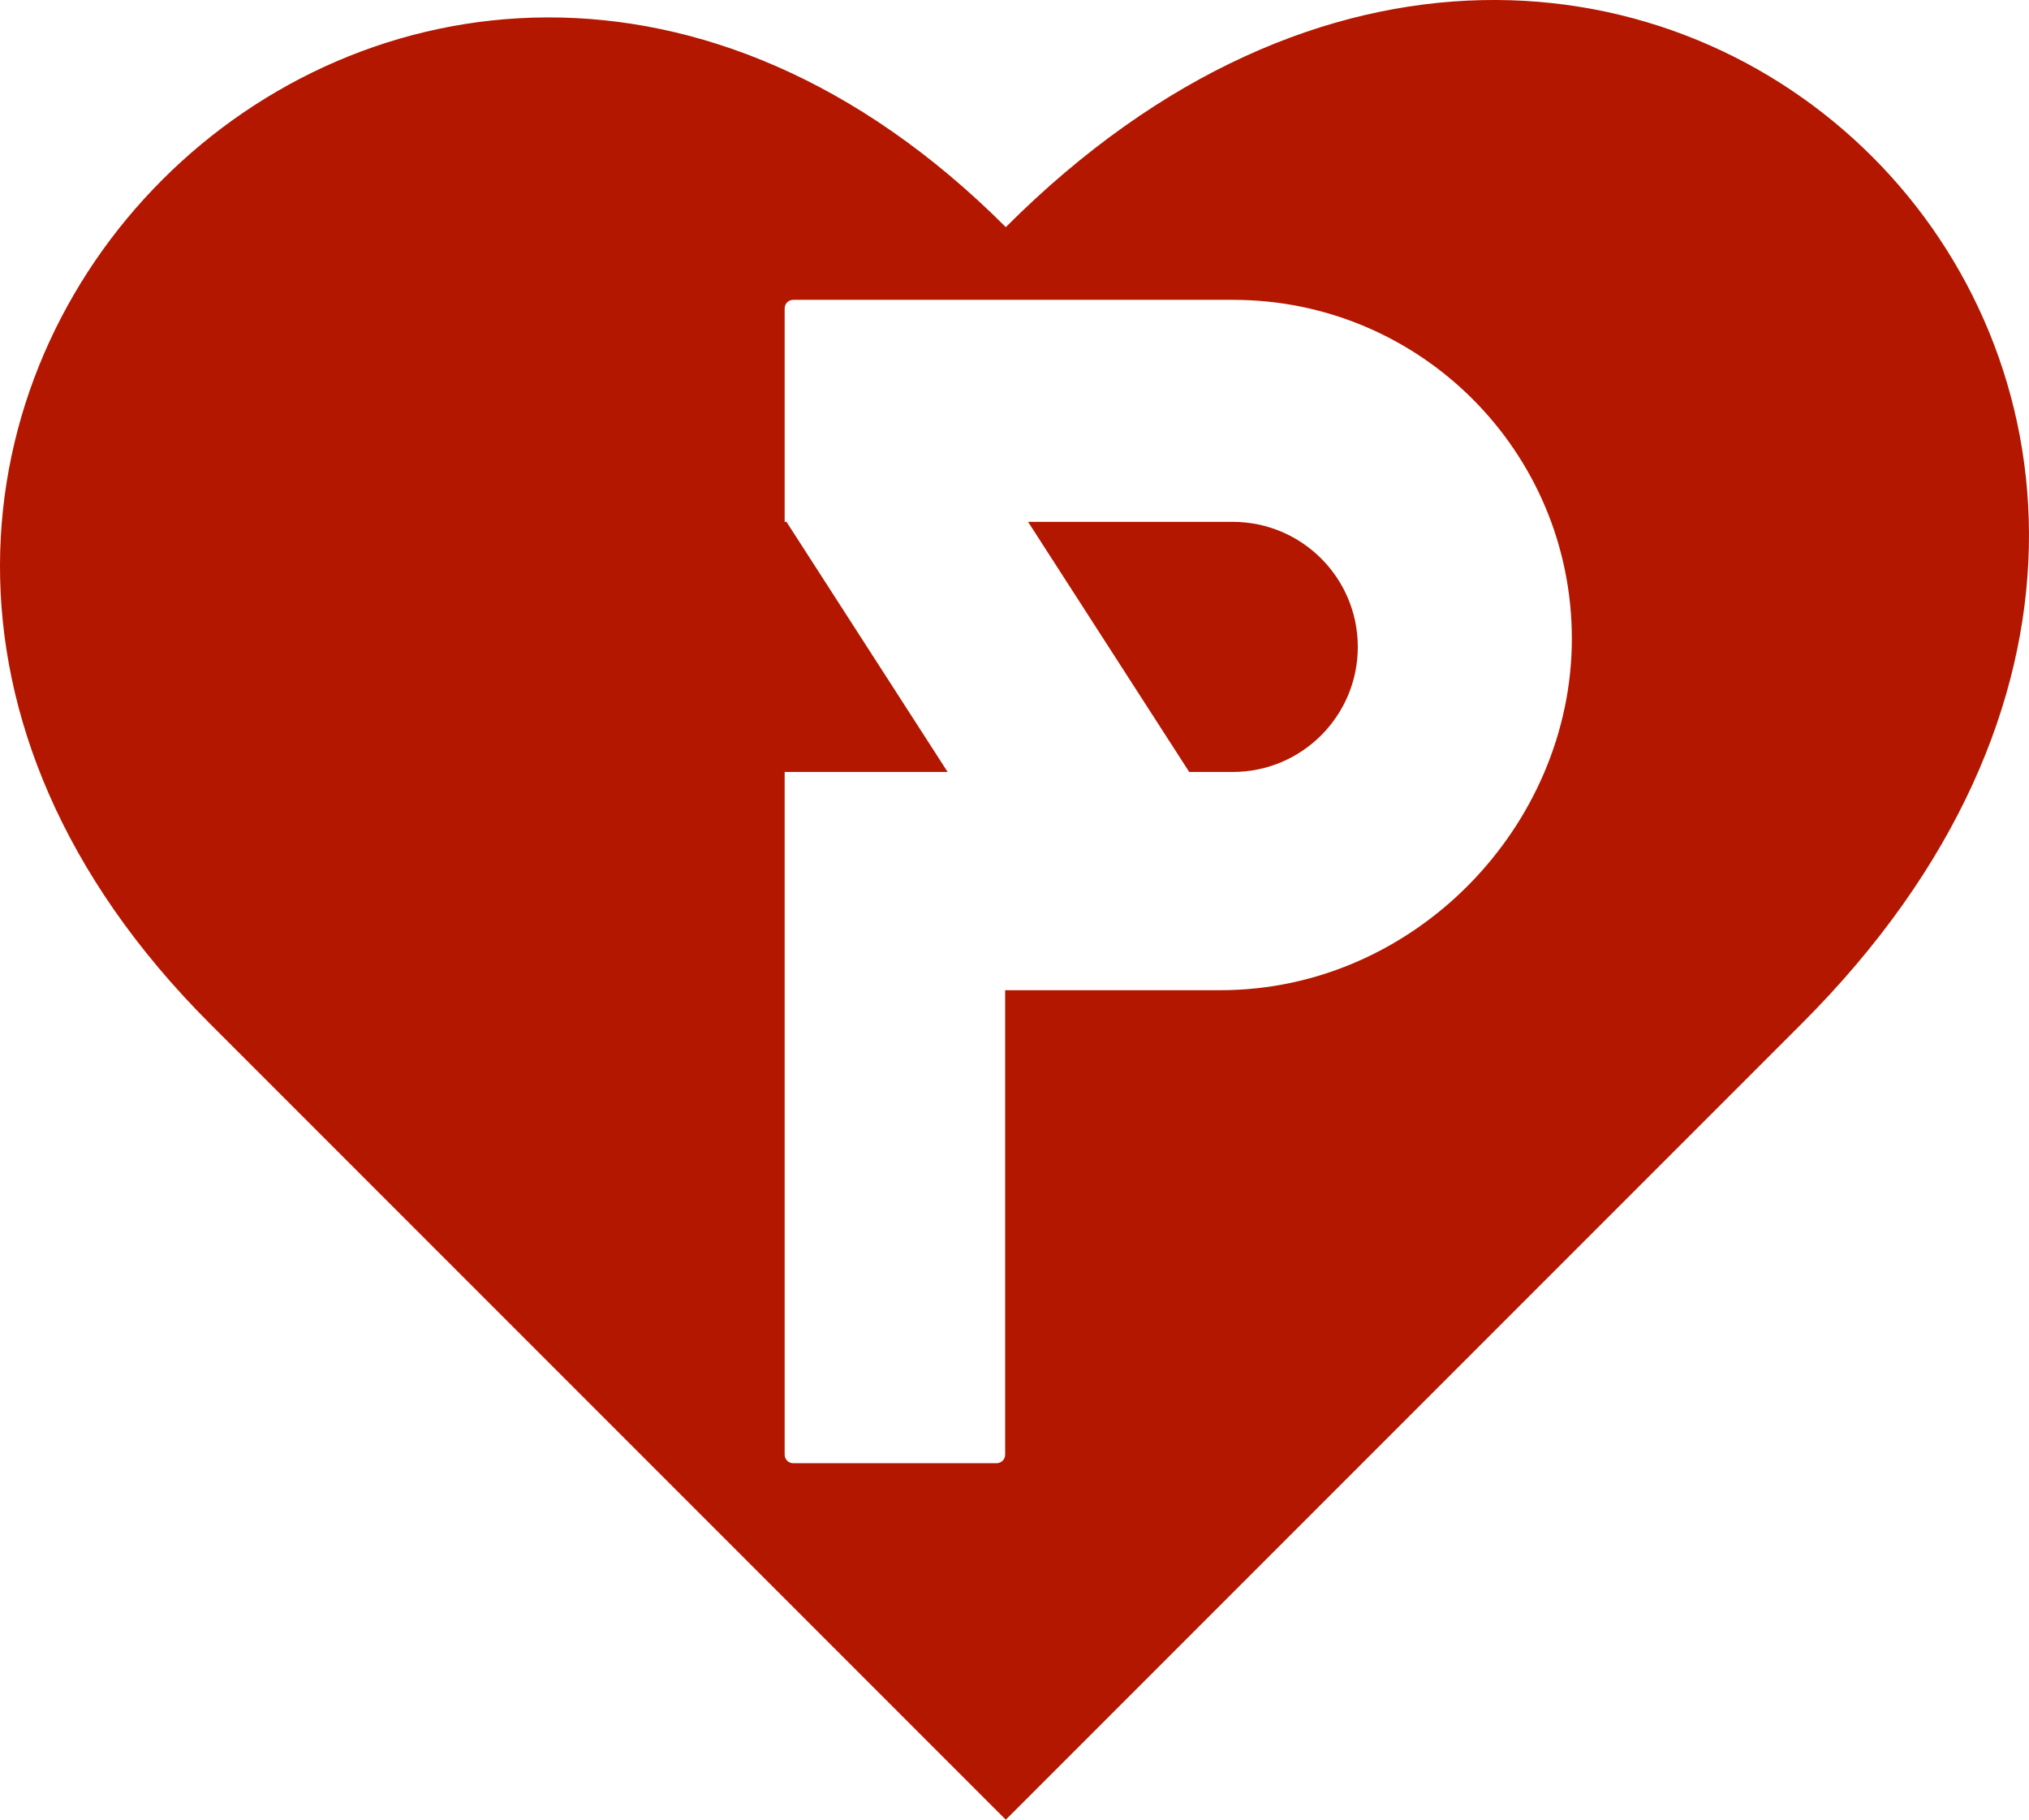 <?xml version="1.0" encoding="UTF-8"?>
<svg xmlns="http://www.w3.org/2000/svg" id="Layer_1" data-name="Layer 1" viewBox="0 0 657.76 589.8">
  <defs>
    <style>
      .cls-1 {
        fill: #b41700;
      }
    </style>
  </defs>
  <path class="cls-1" d="m399.64,169.14h-66.36l52.24,81.06h14.12c22.38,0,40.53-18.15,40.53-40.53s-18.15-40.53-40.53-40.53Z"></path>
  <path class="cls-1" d="m326.06,73.61C133.54-118.91-124.56,139.18,67.97,331.7l258.09,258.09,258.09-258.09c202.47-202.47-55.62-460.57-258.09-258.09Zm69.58,247.33h-69.79v150.53c0,1.53-1.24,2.77-2.77,2.77h-65.94c-1.53,0-2.77-1.24-2.77-2.77v-221.28h52.83l-52.24-81.06h-.59v-69.18c0-1.53,1.24-2.77,2.77-2.77h142.59c60.66,0,109.83,49.17,109.83,109.83s-51.01,113.92-113.92,113.92Z"></path>
</svg>
